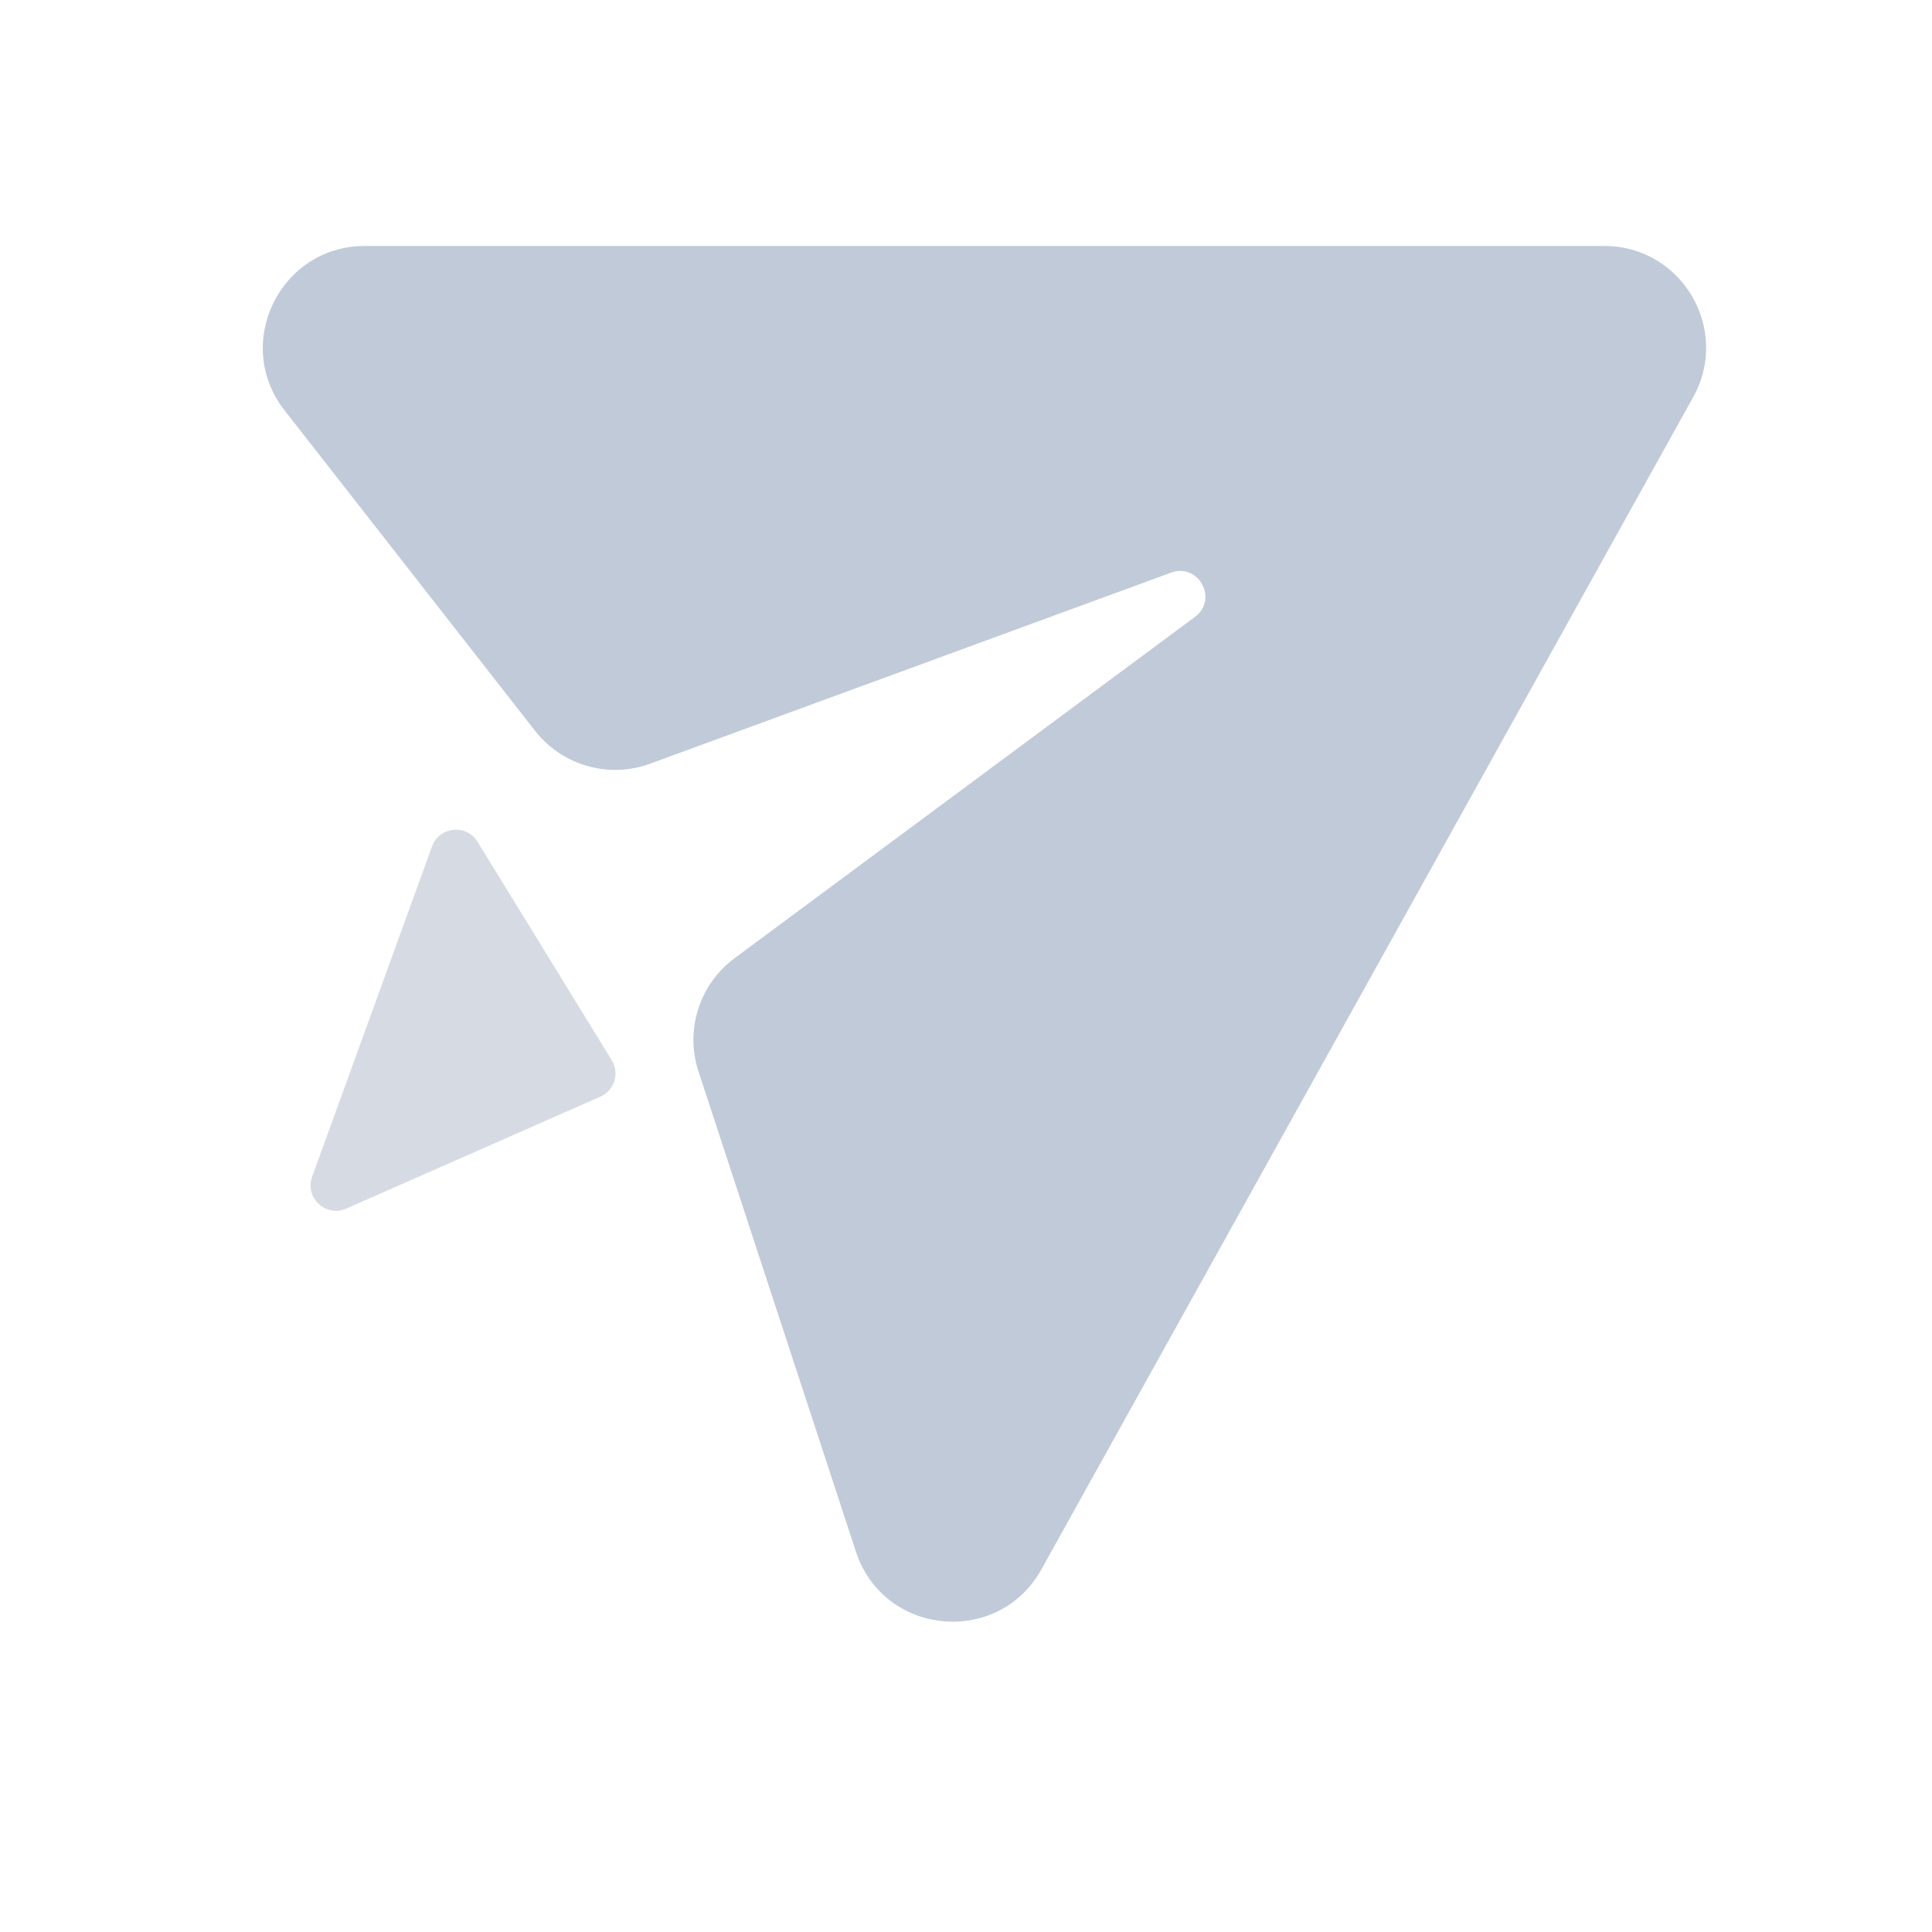 <svg width="38" height="38" viewBox="0 0 38 38" fill="none" xmlns="http://www.w3.org/2000/svg">
<g id="Group 1000006859">
<mask id="mask0_1583_660" style="mask-type:alpha" maskUnits="userSpaceOnUse" x="0" y="0" width="38" height="38">
<rect id="Rectangle 3469115" width="38" height="38" fill="#D9D9D9"/>
</mask>
<g mask="url(#mask0_1583_660)">
<g id="Group 1216491733">
<g id="Group 1216491811">
<path id="Vector 3993" d="M6.139 23.144L8.497 16.648C8.64 16.255 9.174 16.2 9.393 16.557L12.032 20.852C12.19 21.11 12.085 21.449 11.807 21.571L6.81 23.772C6.408 23.95 5.989 23.558 6.139 23.144Z" fill="#D6DBE3"/>
<path id="Vector 3992" d="M31.555 4.838H7.175C5.509 4.838 4.57 6.757 5.596 8.07L10.524 14.374C11.059 15.058 11.974 15.319 12.789 15.02L23.033 11.263C23.575 11.064 23.967 11.79 23.503 12.134L14.448 18.847C13.756 19.36 13.47 20.258 13.739 21.076L16.835 30.519C17.378 32.177 19.636 32.392 20.483 30.868L33.303 7.81C34.044 6.477 33.08 4.838 31.555 4.838Z" fill="#C1CAD8"/>
</g>
</g>
</g>
</g>
</svg>
